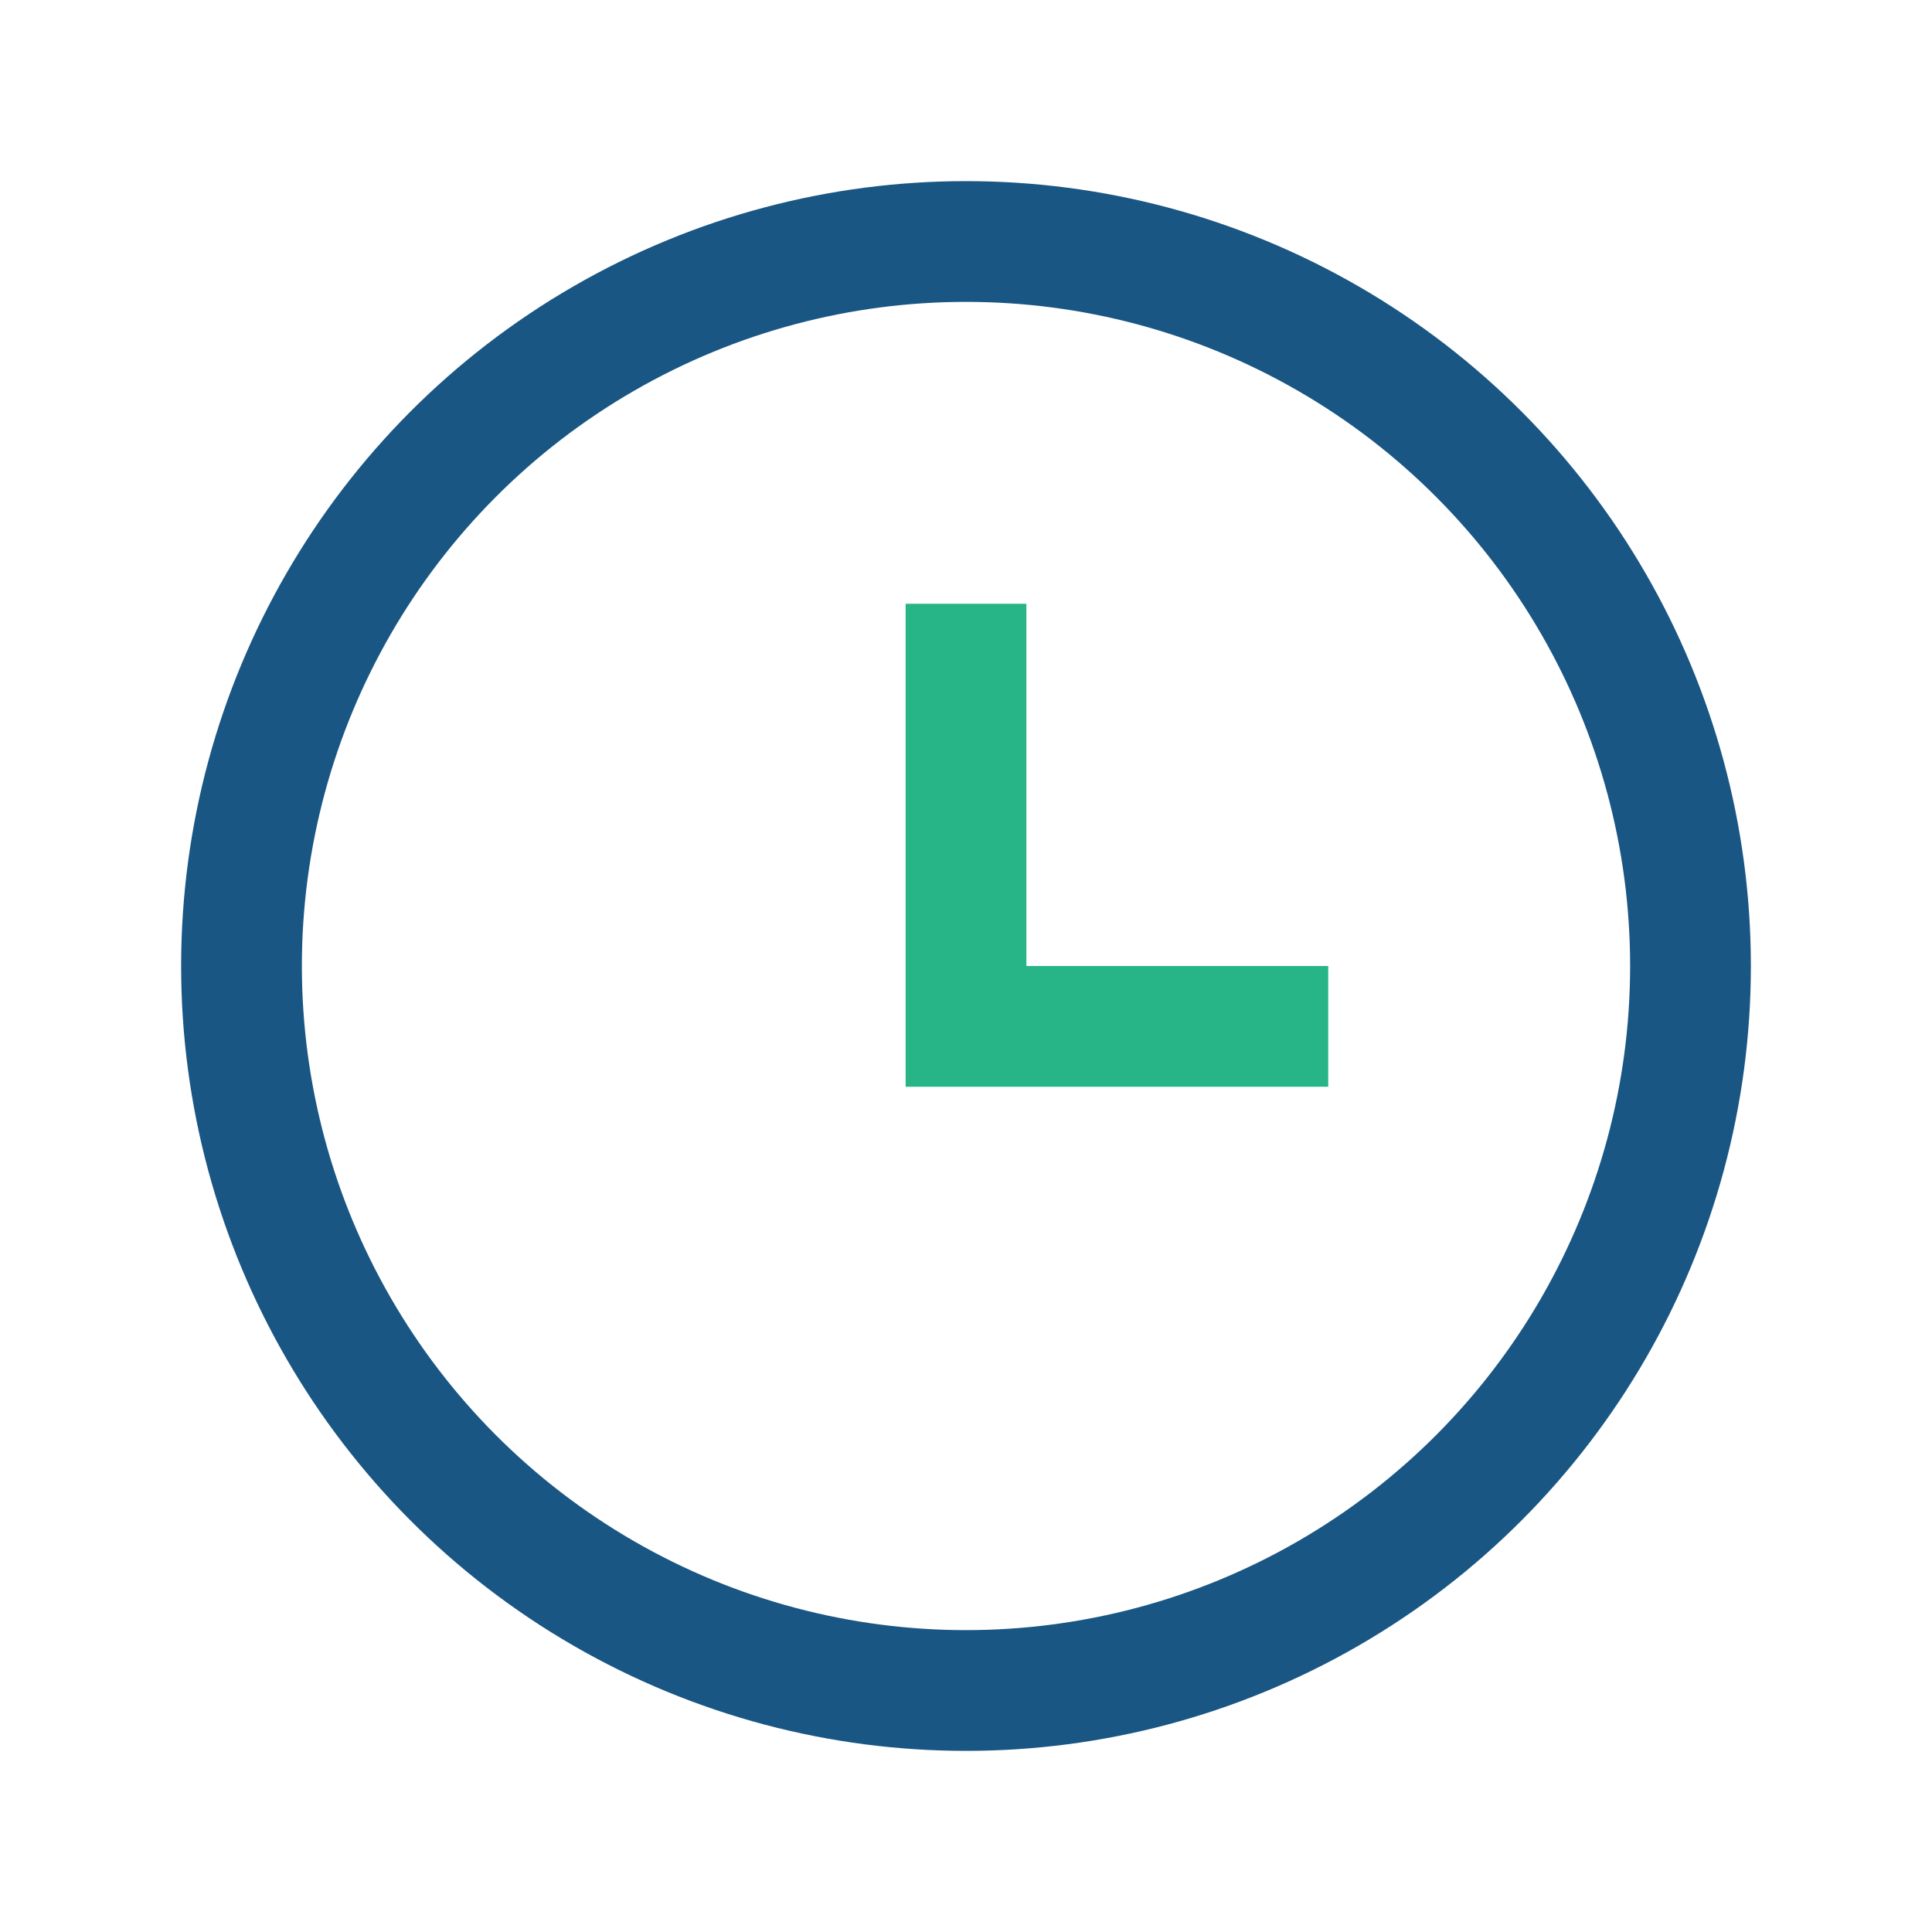 <?xml version="1.0" encoding="UTF-8"?>
<svg xmlns="http://www.w3.org/2000/svg" width="32" height="32" viewBox="0 0 32 32"><circle cx="16" cy="16" r="12" fill="none" stroke="#195684" stroke-width="2"/><path d="M16 10v7h6" fill="none" stroke="#27B487" stroke-width="2"/></svg>